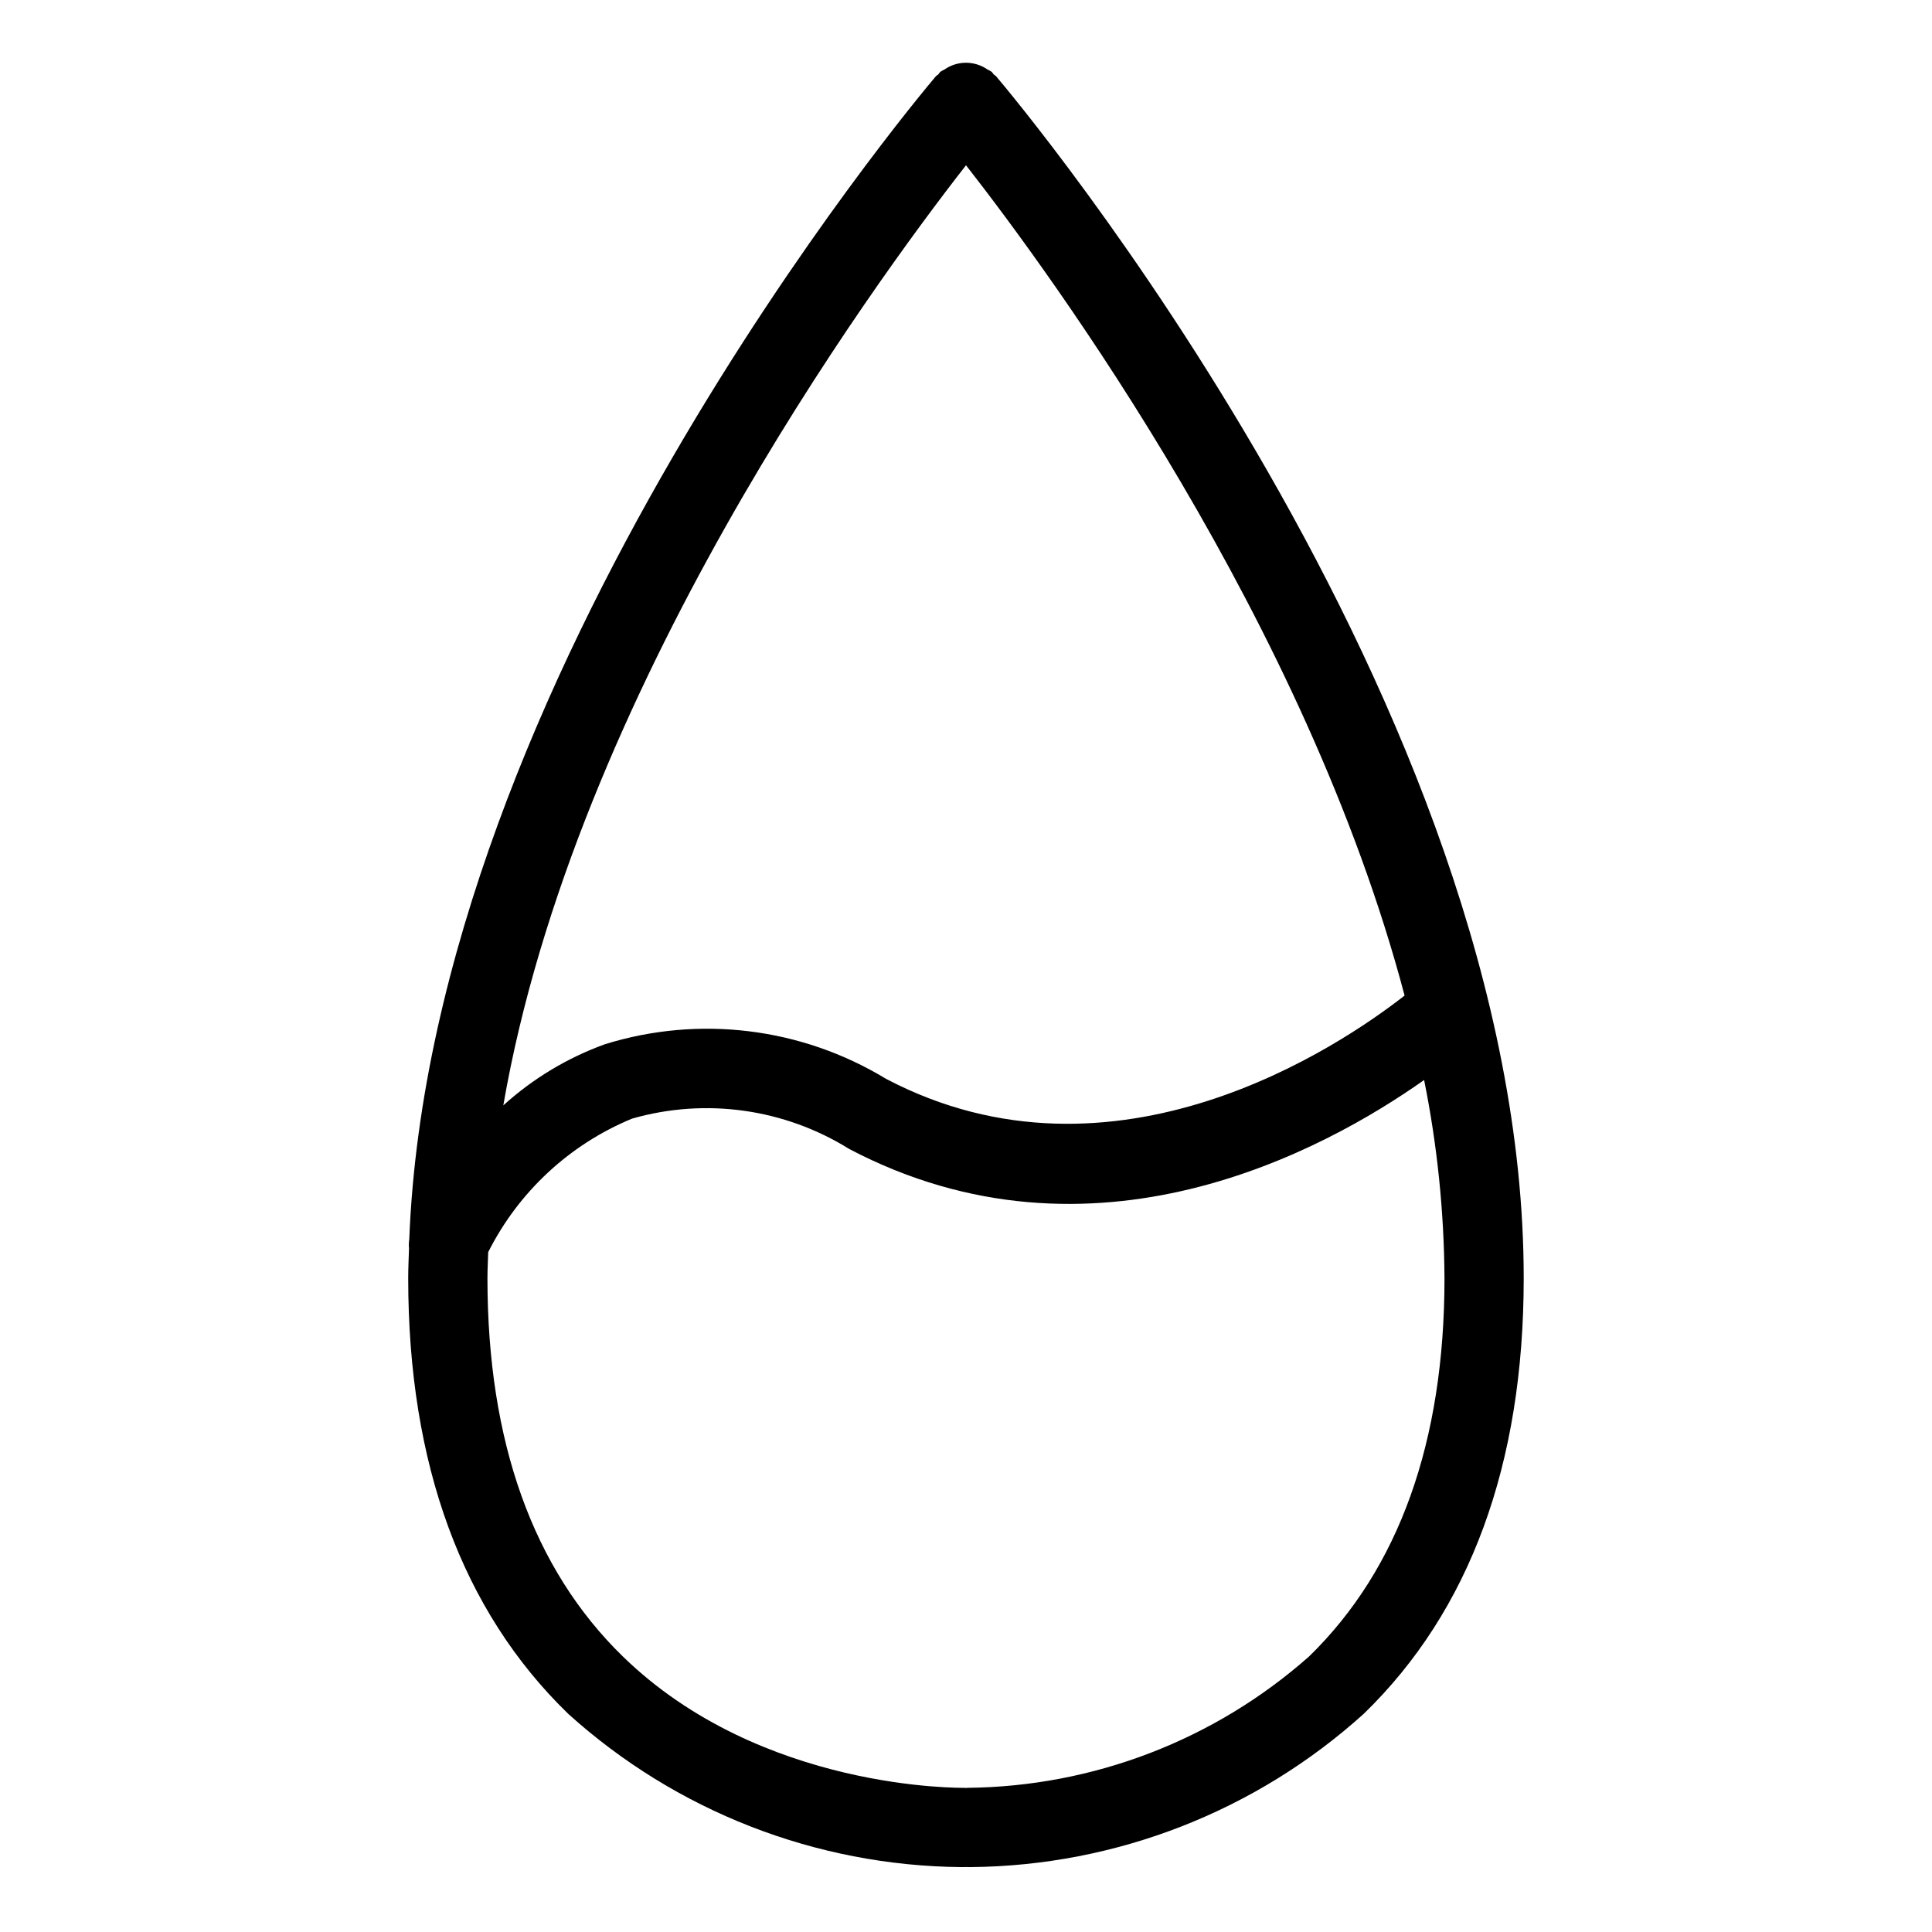 <?xml version="1.0" encoding="UTF-8"?>
<!-- Uploaded to: SVG Repo, www.svgrepo.com, Generator: SVG Repo Mixer Tools -->
<svg fill="#000000" width="800px" height="800px" version="1.1" viewBox="144 144 512 512" xmlns="http://www.w3.org/2000/svg">
 <path d="m408 164.24c-0.191-0.227-0.465-0.324-0.672-0.531-0.211-0.215-0.312-0.496-0.547-0.691v-0.004c-0.352-0.223-0.715-0.422-1.09-0.598-3.441-2.391-8.012-2.379-11.438 0.031-0.359 0.168-0.707 0.359-1.043 0.574-0.23 0.195-0.328 0.469-0.535 0.676-0.211 0.211-0.488 0.309-0.684 0.543-5.578 6.582-133.72 159.54-139.53 308.16-0.125 0.816-0.148 1.641-0.07 2.461-0.078 2.621-0.211 5.246-0.211 7.867 0 49.301 14.258 88.141 42.375 115.43 28.582 25.836 65.648 40.293 104.18 40.641 0.68 0 0.996-0.012 1.262-0.016 0.262 0.008 0.582 0.016 1.262 0.016h-0.004c38.527-0.348 75.59-14.805 104.17-40.641 28.117-27.285 42.375-66.117 42.375-115.43 0-151.78-134.09-311.75-139.8-318.49zm-8 23.555c23.117 29.586 90.164 121.33 116.23 220.04-16.848 13.168-76.73 53.961-137.41 22.074v0.004c-22.359-13.598-49.484-16.945-74.48-9.191-9.957 3.598-19.117 9.105-26.961 16.219 18.906-109.2 97.254-216.65 122.62-249.14zm90.953 395.15c-25.027 22.176-57.23 34.551-90.668 34.848-0.102-0.004-0.191 0.051-0.293 0.047-0.102 0-0.188-0.051-0.289-0.047-0.52-0.016-53.914 0.969-90.676-34.844-23.785-23.18-35.848-56.898-35.848-100.22 0-2.285 0.129-4.586 0.195-6.879l-0.004-0.004c8.043-15.996 21.578-28.566 38.129-35.398 19.457-5.582 40.367-2.66 57.551 8.043 64.508 33.891 125.79 0.488 152.36-18.281h-0.004c3.481 17.289 5.289 34.879 5.398 52.516 0 43.32-12.066 77.043-35.855 100.22z"/>
</svg>